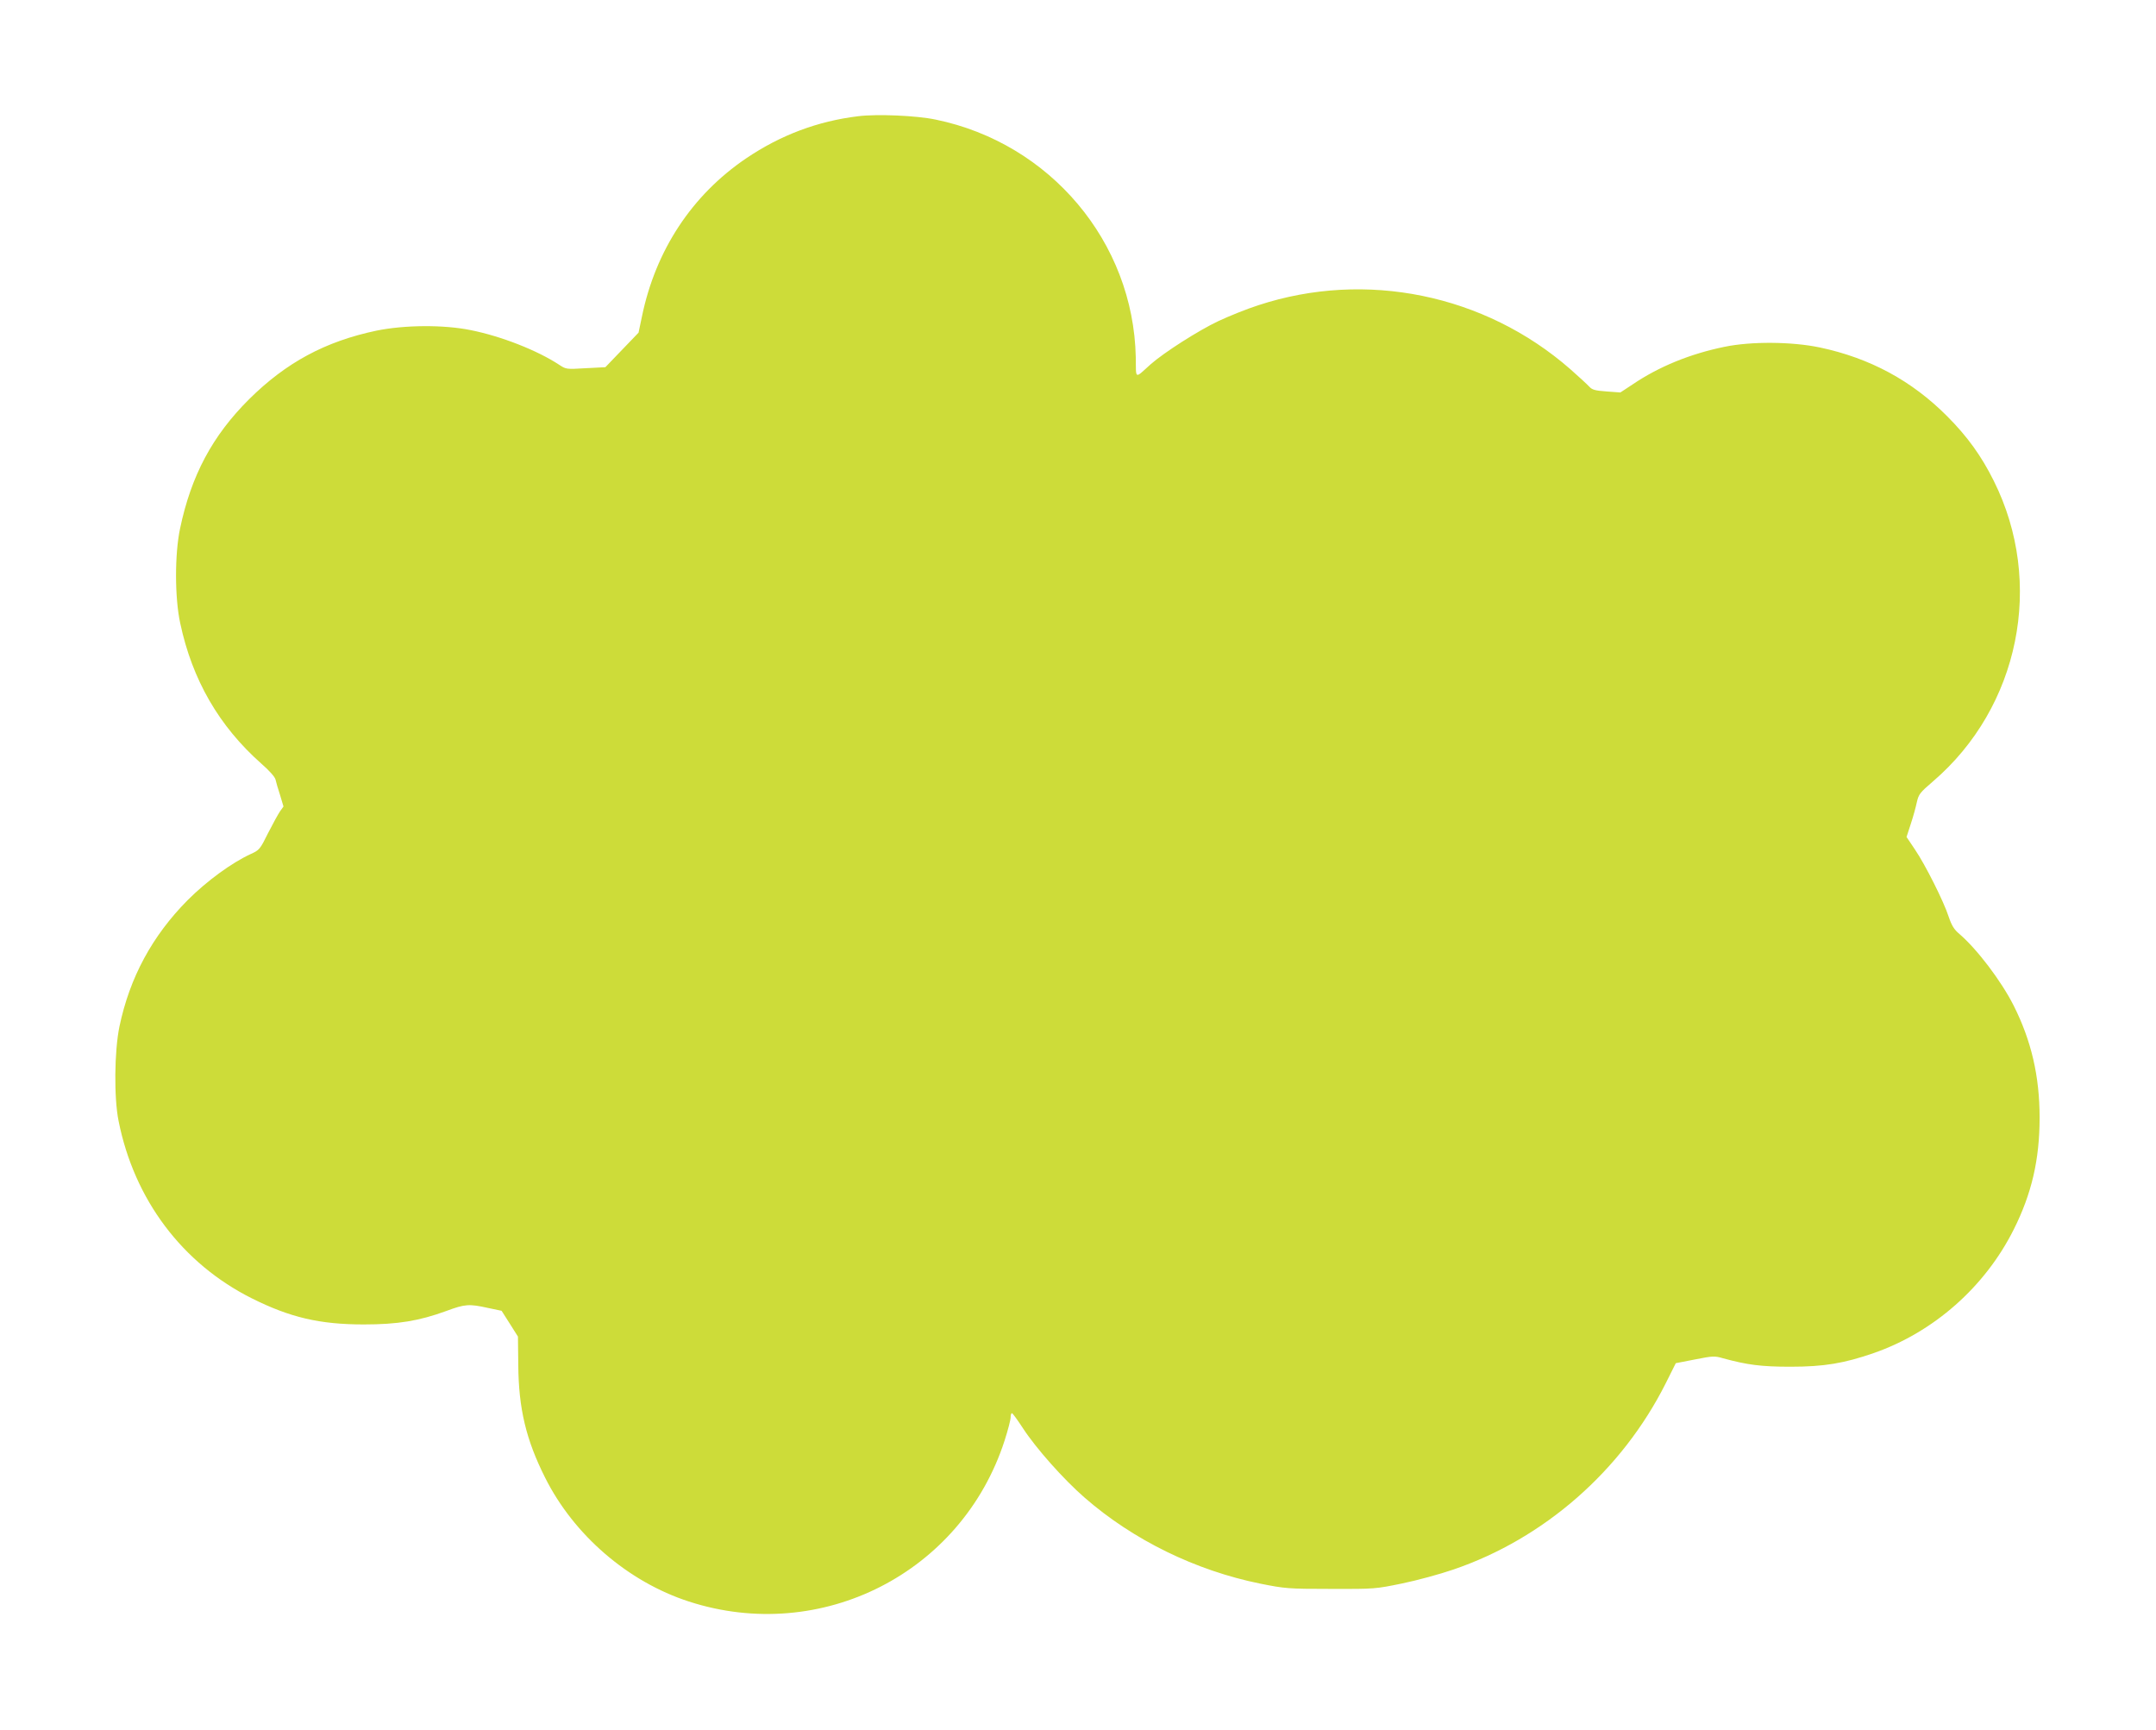 <?xml version="1.0" standalone="no"?>
<!DOCTYPE svg PUBLIC "-//W3C//DTD SVG 20010904//EN"
 "http://www.w3.org/TR/2001/REC-SVG-20010904/DTD/svg10.dtd">
<svg version="1.0" xmlns="http://www.w3.org/2000/svg"
 width="1280pt" height="1027pt" viewBox="0 0 1280 1027"
 preserveAspectRatio="xMidYMid meet">
<g transform="translate(0,1027) scale(0.1,-0.1)"
fill="#cddc39" stroke="none">
<path d="M5095 9580 c-240 -29 -461 -112 -665 -250 -322 -218 -538 -546 -619
-940 l-20 -95 -98 -102 -99 -103 -117 -6 c-114 -7 -117 -6 -155 19 -130 86
-346 171 -527 207 -161 33 -394 31 -560 -3 -304 -64 -536 -189 -756 -407 -218
-217 -344 -453 -410 -768 -32 -151 -32 -410 1 -562 71 -335 230 -611 482 -834
47 -41 81 -79 84 -95 3 -14 15 -56 27 -92 l20 -67 -20 -28 c-11 -16 -43 -74
-71 -129 -48 -97 -52 -102 -103 -125 -115 -53 -262 -161 -375 -274 -210 -212
-344 -459 -405 -751 -30 -146 -33 -422 -5 -560 93 -467 378 -846 791 -1053
228 -114 404 -155 665 -155 202 0 328 21 490 80 110 41 135 43 247 18 l81 -17
49 -77 48 -76 2 -170 c2 -257 46 -442 159 -667 171 -342 493 -619 854 -736
786 -255 1620 170 1874 955 20 62 36 124 36 138 0 14 3 25 8 25 4 0 33 -40 65
-89 79 -121 241 -303 366 -412 289 -252 659 -433 1044 -511 146 -29 162 -31
417 -31 262 -1 267 0 423 32 88 18 224 55 303 82 542 184 1003 589 1263 1106
l60 120 113 22 c107 21 117 22 168 7 143 -39 225 -50 400 -50 199 0 318 20
494 81 356 124 660 392 831 733 107 213 154 416 154 665 0 245 -49 457 -155
667 -73 144 -216 333 -321 423 -32 27 -46 50 -64 103 -29 90 -139 309 -201
400 l-49 73 25 77 c14 42 30 100 36 129 11 48 18 57 96 124 514 441 663 1179
361 1784 -73 147 -157 264 -277 384 -210 211 -458 345 -755 408 -166 35 -408
37 -567 4 -205 -42 -390 -118 -545 -223 l-73 -48 -82 6 c-69 5 -86 10 -103 29
-11 12 -62 59 -113 104 -508 444 -1214 588 -1851 379 -69 -22 -175 -65 -237
-94 -117 -55 -324 -187 -403 -257 -97 -87 -86 -92 -88 42 -14 684 -508 1271
-1188 1411 -113 24 -349 34 -460 20z"/>
</g>
</svg>
